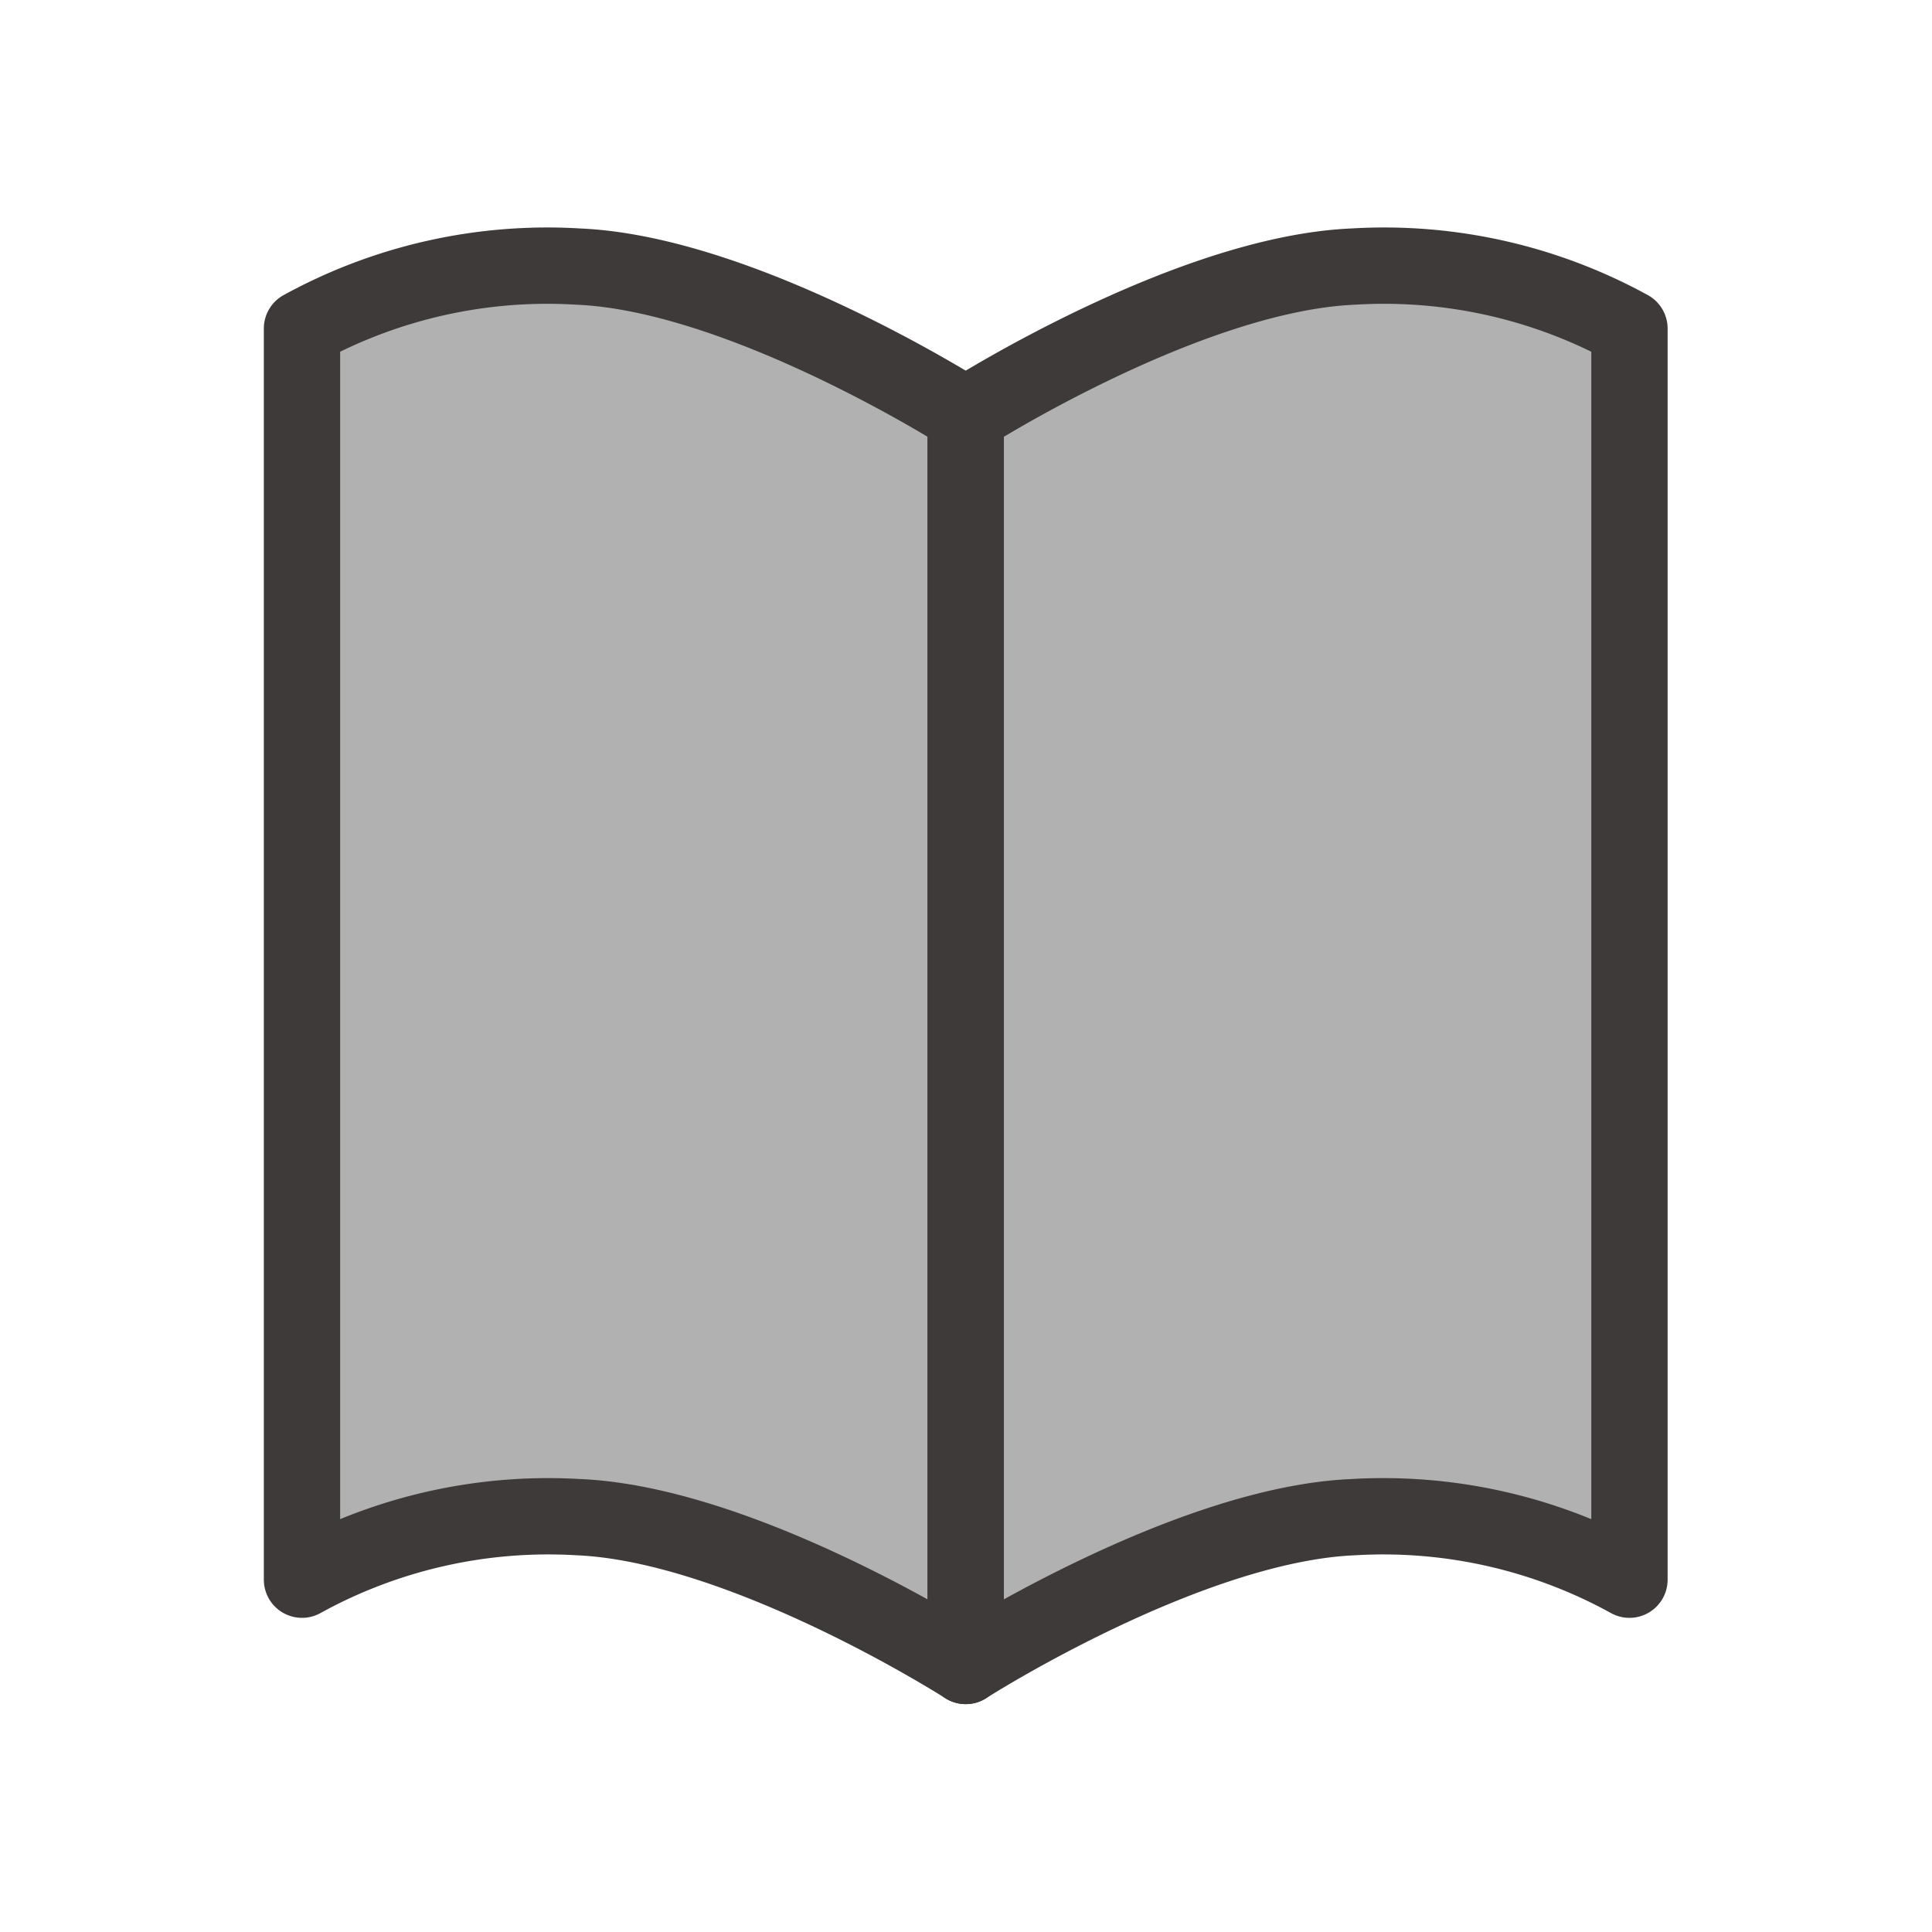 <svg id="レイヤー_1" data-name="レイヤー 1" xmlns="http://www.w3.org/2000/svg" viewBox="0 0 34.93 34.93"><defs><style>.cls-1{fill:#b1b1b2;stroke:#3e3a39;stroke-linejoin:round;stroke-width:1.38px;}</style></defs><title>icon_catalog</title><path class="cls-1" d="M17.46,30.12s-4-2.56-7-2.69a9.22,9.22,0,0,0-5,1.13V5.94a9.22,9.22,0,0,1,5-1.12c3,.13,7,2.69,7,2.69Z"/><path class="cls-1" d="M17.46,30.12s4-2.56,7-2.69a9.22,9.22,0,0,1,5,1.13V5.94a9.22,9.22,0,0,0-5-1.12c-3,.13-7,2.69-7,2.69Z"/></svg>